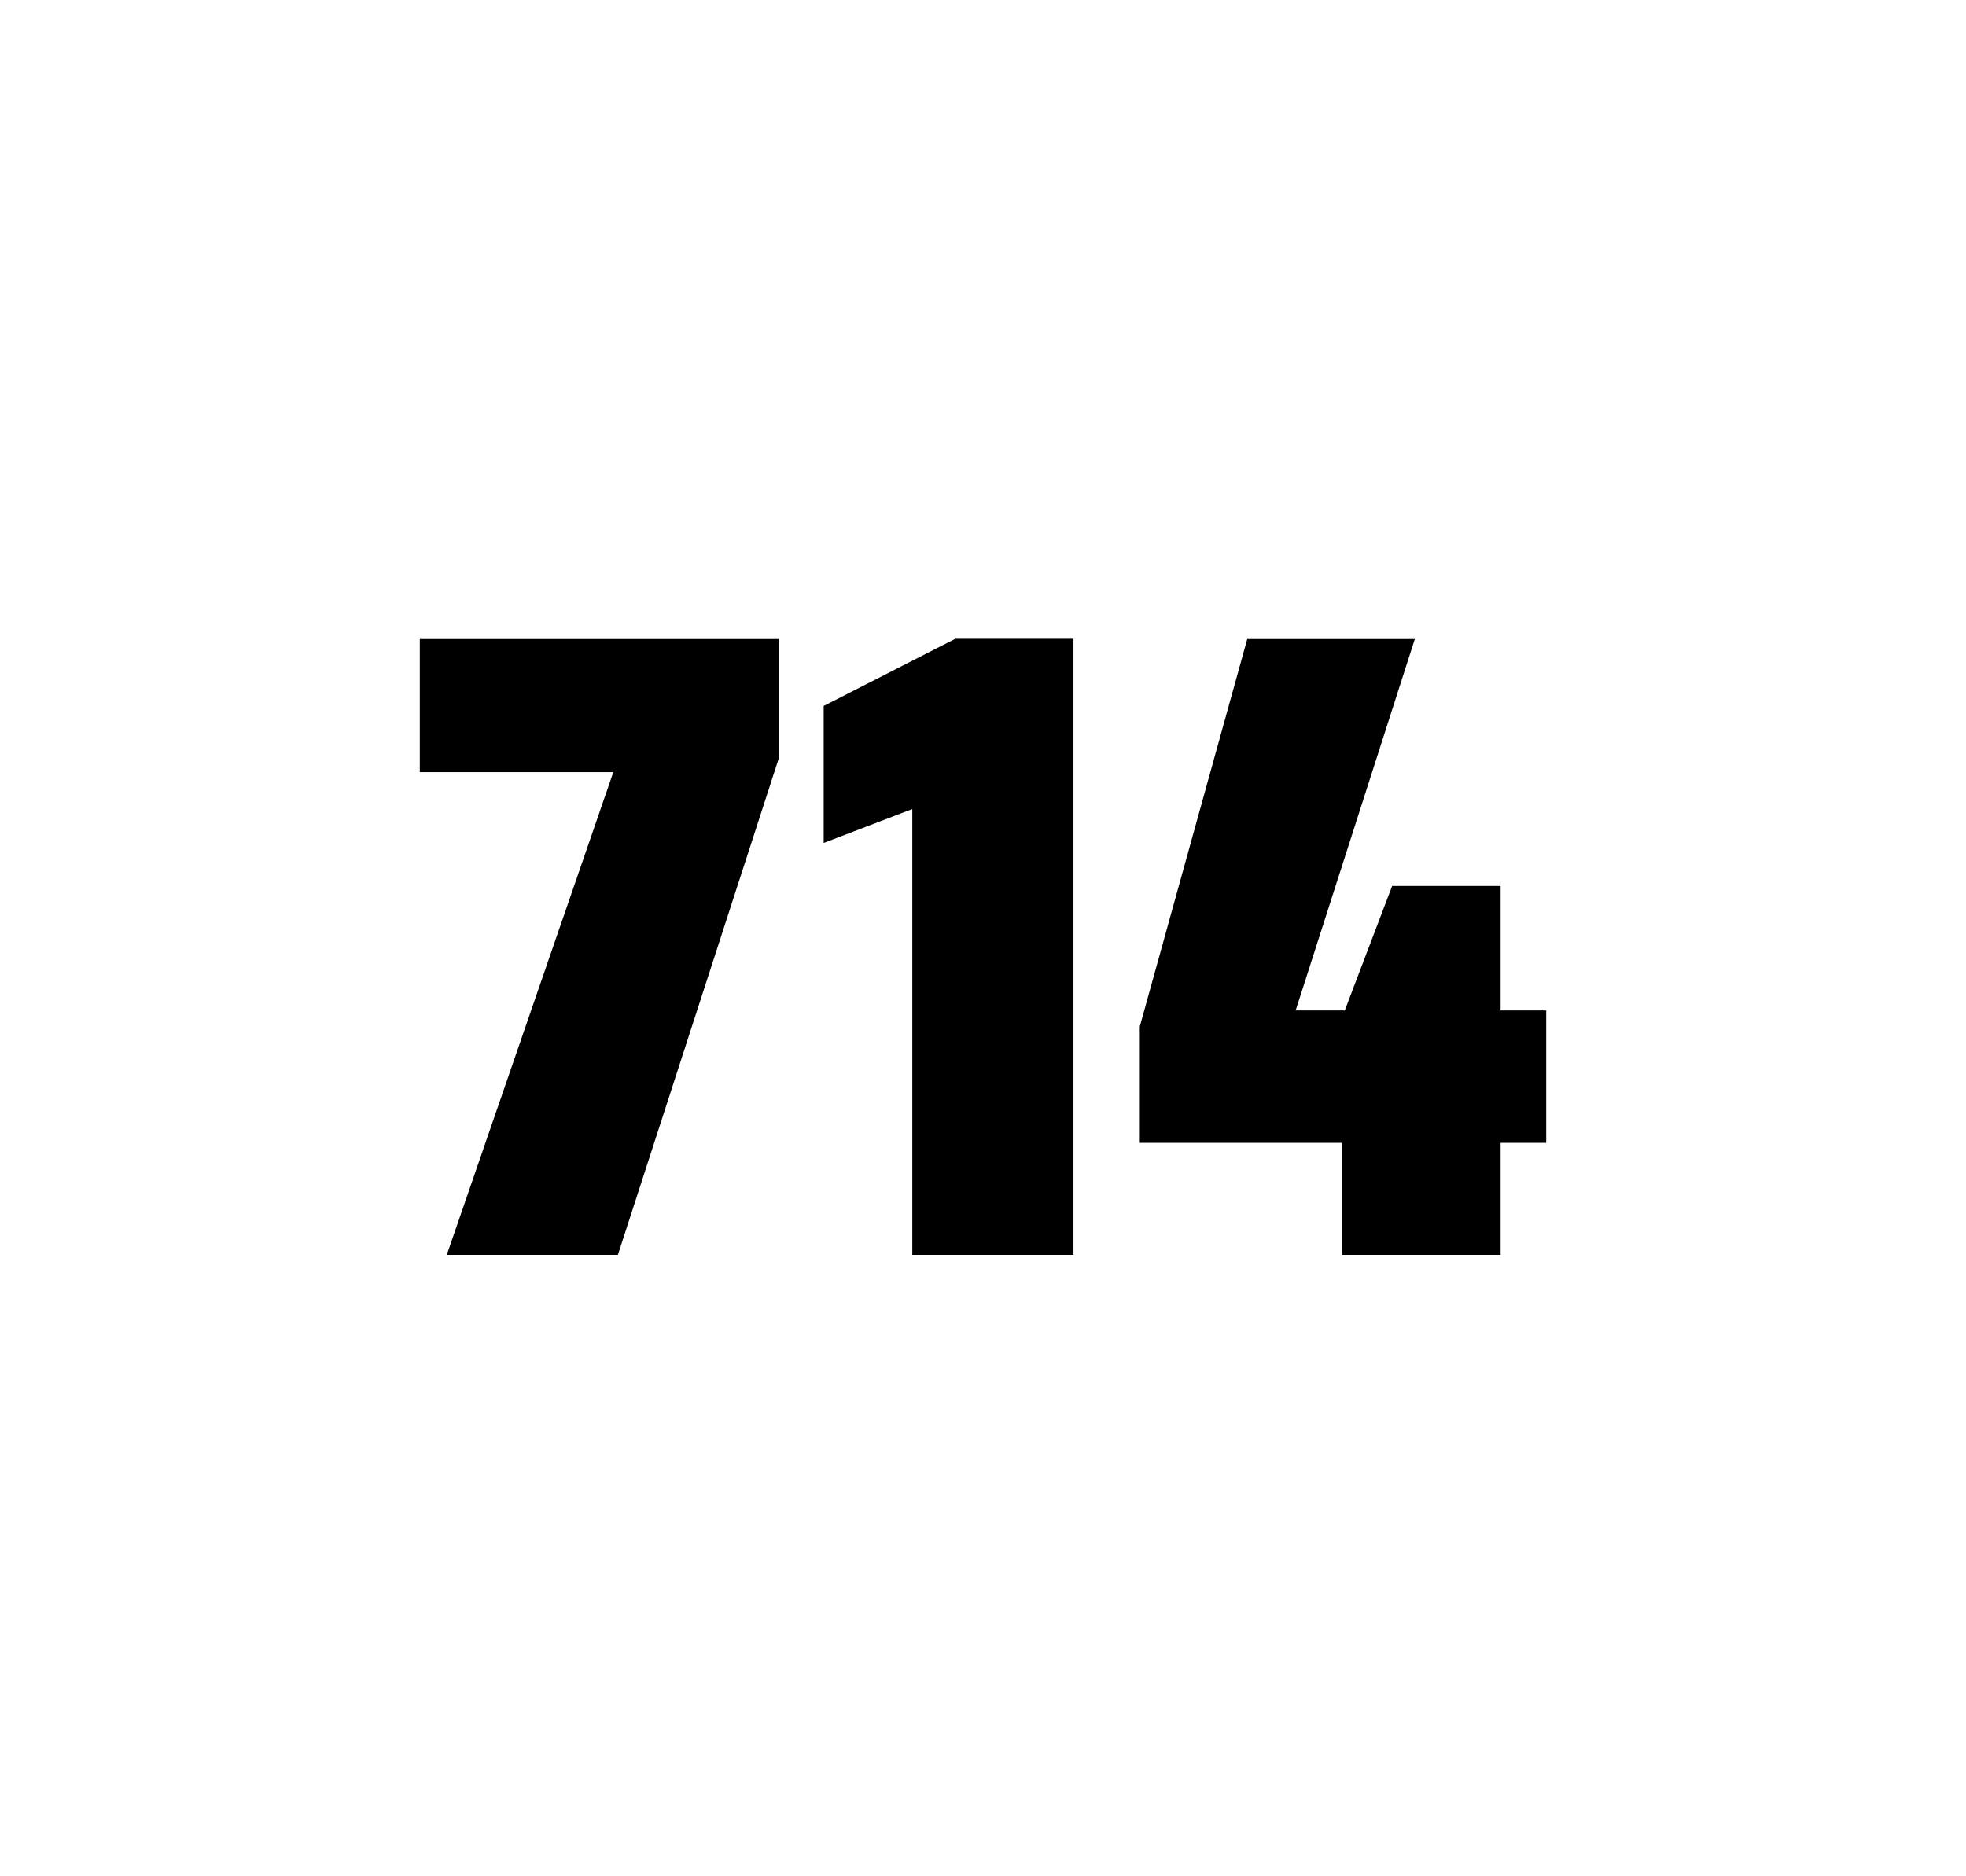 <?xml version="1.0" encoding="utf-8"?>
<svg version="1.1" id="wrapper" x="0px" y="0px" viewBox="0 0 772.1 737" style="enable-background:new 0 0 772.1 737;" xmlns="http://www.w3.org/2000/svg">
  <style type="text/css">
	.st0{fill:none;}
</style>
  <path id="frame" class="st0" d="M 1.5 0 L 770.5 0 C 771.3 0 772 0.7 772 1.5 L 772 735.4 C 772 736.2 771.3 736.9 770.5 736.9 L 1.5 736.9 C 0.7 736.9 0 736.2 0 735.4 L 0 1.5 C 0 0.7 0.7 0 1.5 0 Z"/>
  <g id="numbers"><path id="seven" d="M 175.468 492.9 L 240.868 303.3 L 164.868 303.3 L 164.868 251 L 305.868 251 L 305.868 297.8 L 242.668 492.9 L 175.468 492.9 Z"/><path id="one" d="M 358.282 492.9 L 358.282 317.8 L 323.482 331.1 L 323.482 277.3 L 375.182 250.9 L 421.582 250.9 L 421.582 492.9 L 358.282 492.9 Z"/><path id="four" d="M 527.132 492.9 L 527.132 448.9 L 447.632 448.9 L 447.632 403.2 L 489.832 251 L 555.632 251 L 508.832 396.9 L 528.132 396.9 L 546.732 348 L 589.332 348 L 589.332 396.9 L 607.232 396.9 L 607.232 448.9 L 589.332 448.9 L 589.332 492.9 L 527.132 492.9 Z"/></g>
</svg>